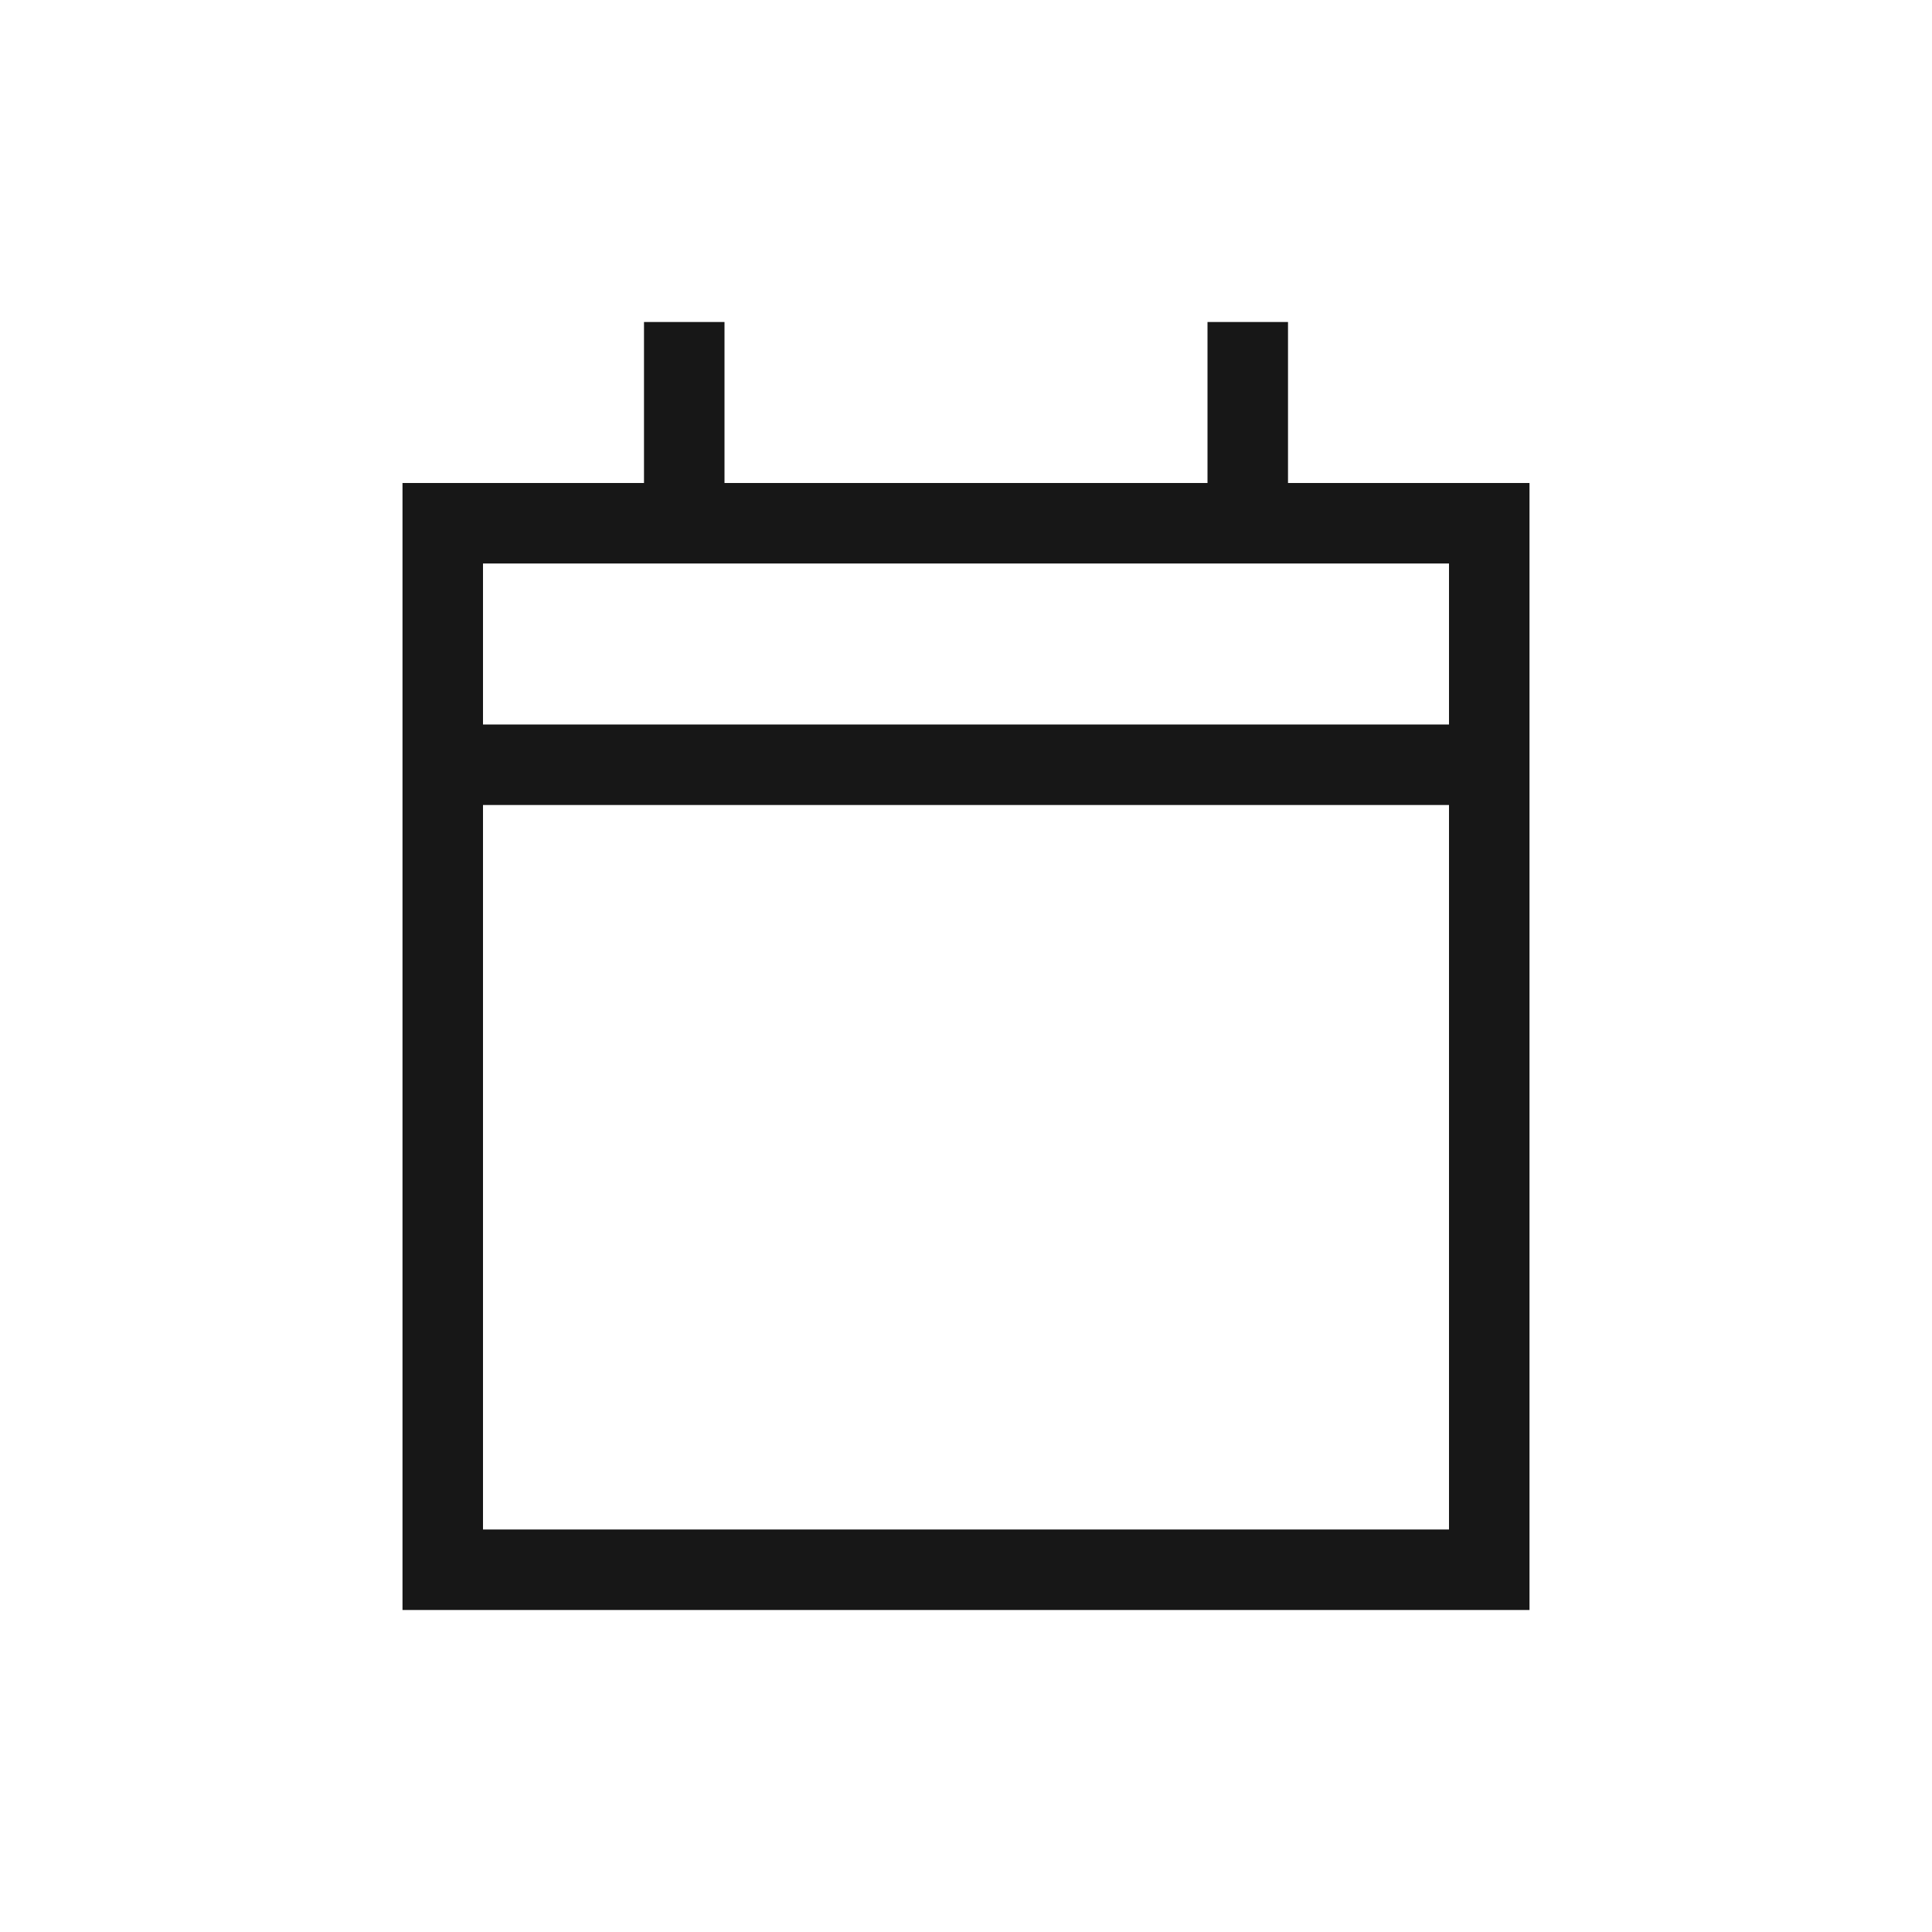 <svg xmlns="http://www.w3.org/2000/svg" width="48" height="48" viewBox="0 0 48 48" fill="none"><path d="M18 8V9V12H30V9V8H32V9V12H36H38V14V18V20V38V40H36H12H10V38V20V18V14V12H12H16V9V8H18ZM36 20H12V38H36V20ZM36 14H12V18H36V14Z" fill="#171717"></path></svg>